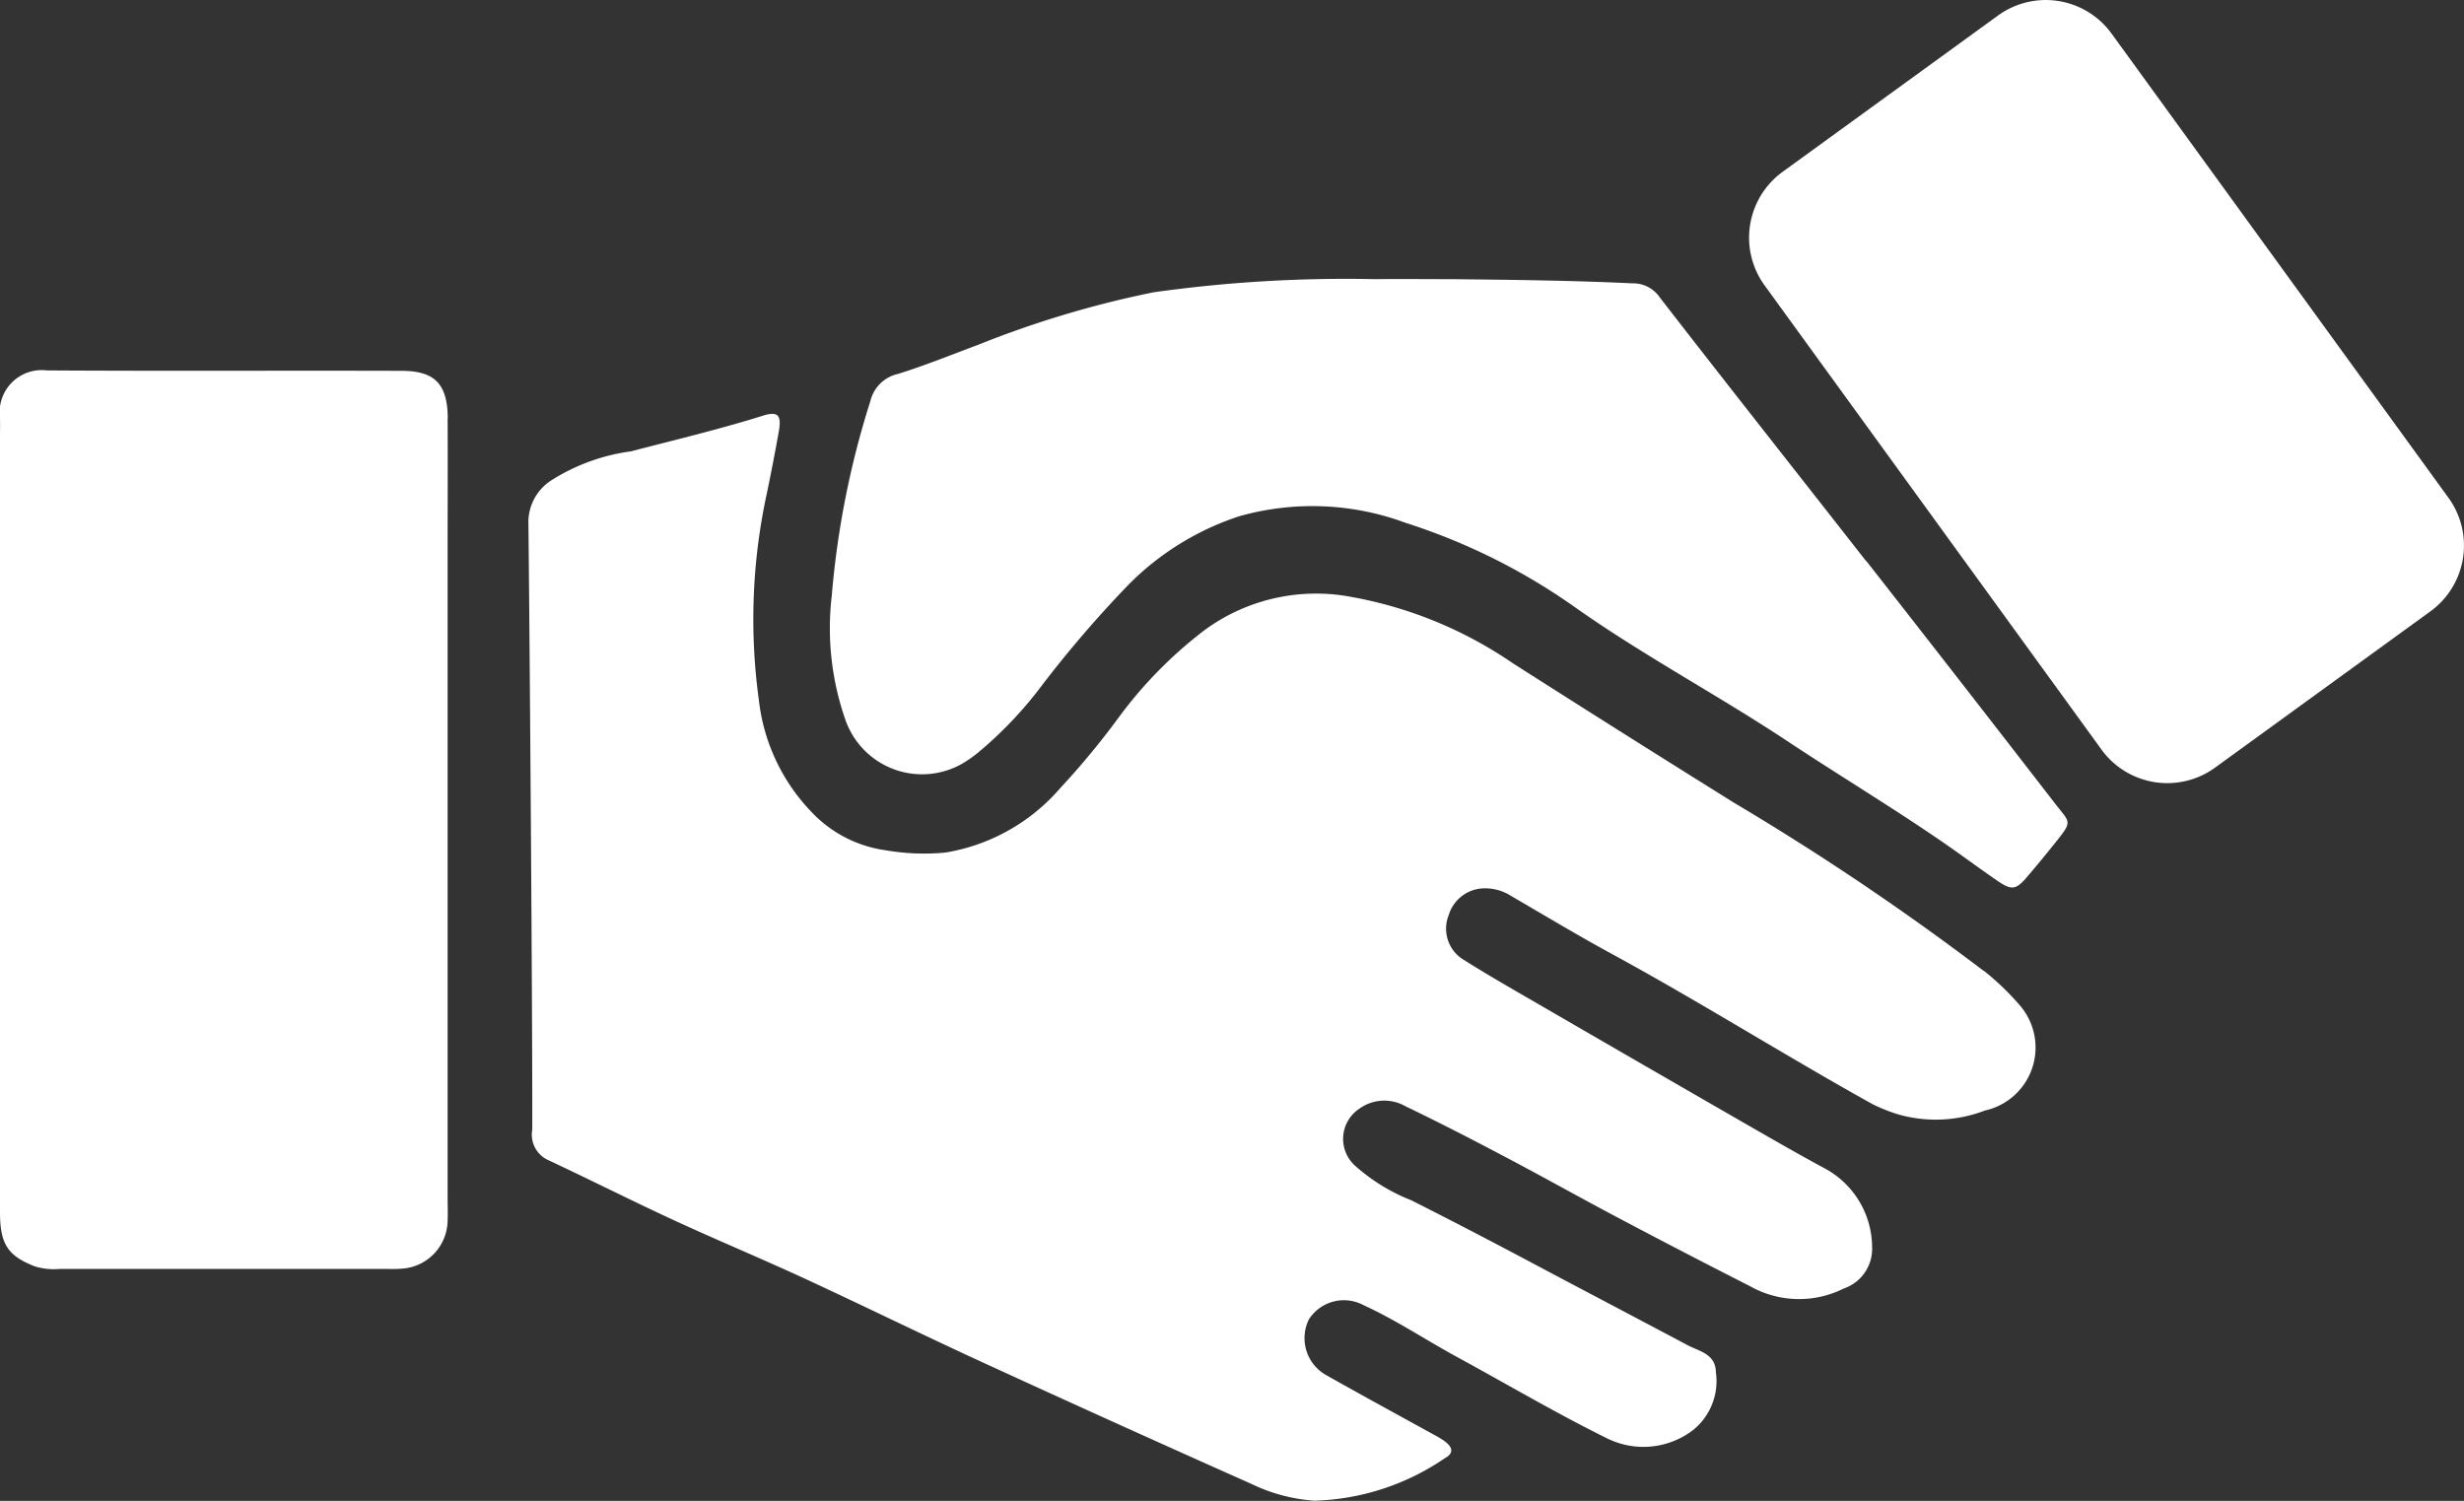 <?xml version="1.0" encoding="UTF-8"?> <svg xmlns="http://www.w3.org/2000/svg" xmlns:xlink="http://www.w3.org/1999/xlink" id="グループ_2793" data-name="グループ 2793" width="83" height="50.56" viewBox="0 0 83 50.56"><rect x="0" y="0" width="83" height="50.56" fill="#333333" stroke="none"/><defs><clipPath id="clip-path"><rect id="長方形_1734" data-name="長方形 1734" width="83" height="50.559" fill="none"></rect></clipPath></defs><g id="グループ_2792" data-name="グループ 2792" clip-path="url(#clip-path)"><path id="パス_3617" data-name="パス 3617" d="M276.462,196.941a89.433,89.433,0,0,0-8.4-5.658q-3.739-2.331-7.453-4.7a13.993,13.993,0,0,0-5.438-2.238,6.349,6.349,0,0,0-4.957,1.119,14.466,14.466,0,0,0-2.881,2.928,26.754,26.754,0,0,1-1.985,2.4,6.5,6.5,0,0,1-3.861,2.163,7.582,7.582,0,0,1-2.005-.076,4.23,4.23,0,0,1-2.514-1.3,6.474,6.474,0,0,1-1.763-3.749,19.962,19.962,0,0,1,.27-6.987q.214-1.032.4-2.07c.1-.561-.03-.693-.542-.533-1.465.46-2.957.812-4.441,1.2a6.645,6.645,0,0,0-2.686.98,1.678,1.678,0,0,0-.765,1.482c.039,3.359.14,16.952.129,20.39a.941.941,0,0,0,.527,1.018c1.413.661,2.806,1.365,4.222,2.02,1.461.675,2.949,1.293,4.411,1.968,2.029.938,4.036,1.925,6.068,2.857q4.5,2.066,9.024,4.08a5.734,5.734,0,0,0,2.1.553,8.182,8.182,0,0,0,4.387-1.43c.31-.172.28-.368-.029-.591a3.209,3.209,0,0,0-.335-.2c-1.205-.665-2.416-1.322-3.615-2a1.428,1.428,0,0,1-.6-1.885,1.4,1.4,0,0,1,1.841-.481c1.093.5,2.087,1.167,3.137,1.739,1.689.92,3.349,1.9,5.071,2.75a2.753,2.753,0,0,0,2.892-.28,2.117,2.117,0,0,0,.77-1.948c-.01-.616-.546-.7-.944-.908-1.79-.951-3.586-1.891-5.376-2.843q-1.961-1.043-3.943-2.044a6.3,6.3,0,0,1-1.914-1.183,1.218,1.218,0,0,1,.166-1.9,1.434,1.434,0,0,1,1.557-.081c1.1.528,2.186,1.087,3.265,1.656,1.333.7,2.648,1.44,3.98,2.144q2.17,1.147,4.358,2.259a3.362,3.362,0,0,0,3.159.078,1.412,1.412,0,0,0,.954-1.392,3.031,3.031,0,0,0-1.543-2.625c-.96-.517-1.905-1.063-2.851-1.607q-3.346-1.926-6.686-3.863c-.922-.535-1.85-1.06-2.749-1.631a1.224,1.224,0,0,1-.433-1.461,1.268,1.268,0,0,1,1.151-.9,1.626,1.626,0,0,1,.963.263c1.123.653,2.237,1.323,3.378,1.944,2.971,1.616,5.832,3.421,8.788,5.064a5.732,5.732,0,0,0,.865.344,4.613,4.613,0,0,0,2.917-.131,2.173,2.173,0,0,0,1.193-3.524,8.934,8.934,0,0,0-1.229-1.184" transform="translate(-209.641 -164.235)" fill="#fff"></path><path id="パス_3618" data-name="パス 3618" d="M15.083,161.113c-.009-1.147-.424-1.593-1.542-1.6-3.987-.012-7.975.011-11.962-.014A1.418,1.418,0,0,0,0,161.093c.006.234,0,.469,0,.7q0,6.4,0,12.809,0,3.046,0,6.092c0,2.4-.006,4.79,0,7.185.005,1.068.273,1.447,1.168,1.8a2.192,2.192,0,0,0,.848.088q5.512,0,11.024,0a4.343,4.343,0,0,0,.547-.013,1.645,1.645,0,0,0,1.491-1.627c.011-.26,0-.521,0-.781q0-10.856,0-21.712c0-1.51.008-3.02,0-4.53" transform="translate(0 -147.021)" fill="#fff"></path><path id="パス_3619" data-name="パス 3619" d="M392.305,129.665c-2.32-2.967-4.657-5.92-6.963-8.9a1.077,1.077,0,0,0-.908-.461c-2.082-.1-4.166-.12-6.07-.141-.988,0-1.8-.01-2.6,0a46.4,46.4,0,0,0-7.473.444,34.048,34.048,0,0,0-5.89,1.763c-.9.335-1.792.7-2.71.985a1.23,1.23,0,0,0-.931.917,29.714,29.714,0,0,0-1.3,6.558,9.334,9.334,0,0,0,.451,4.152,2.734,2.734,0,0,0,3.923,1.514,4.344,4.344,0,0,0,.573-.4,13.4,13.4,0,0,0,2.141-2.26,38.76,38.76,0,0,1,2.892-3.364,9.315,9.315,0,0,1,3.742-2.321,9.043,9.043,0,0,1,5.609.221,20.856,20.856,0,0,1,5.633,2.792c2.333,1.658,4.864,2.995,7.245,4.574,1.709,1.133,3.468,2.192,5.16,3.352.643.441,1.267.909,1.91,1.349.47.321.616.294.988-.143q.455-.534.894-1.082c.651-.812.573-.706.057-1.372q-3.169-4.1-6.362-8.176" transform="translate(-329.442 -110.759)" fill="#fff"></path><path id="パス_3620" data-name="パス 3620" d="M764.833,25.251,753.484,9.613a2.739,2.739,0,0,1,.608-3.825L761.347.523a2.739,2.739,0,0,1,3.825.608l11.349,15.638a2.739,2.739,0,0,1-.608,3.825l-7.255,5.265a2.739,2.739,0,0,1-3.825-.608" transform="translate(-694.044 0)" fill="#fff"></path></g></svg> 